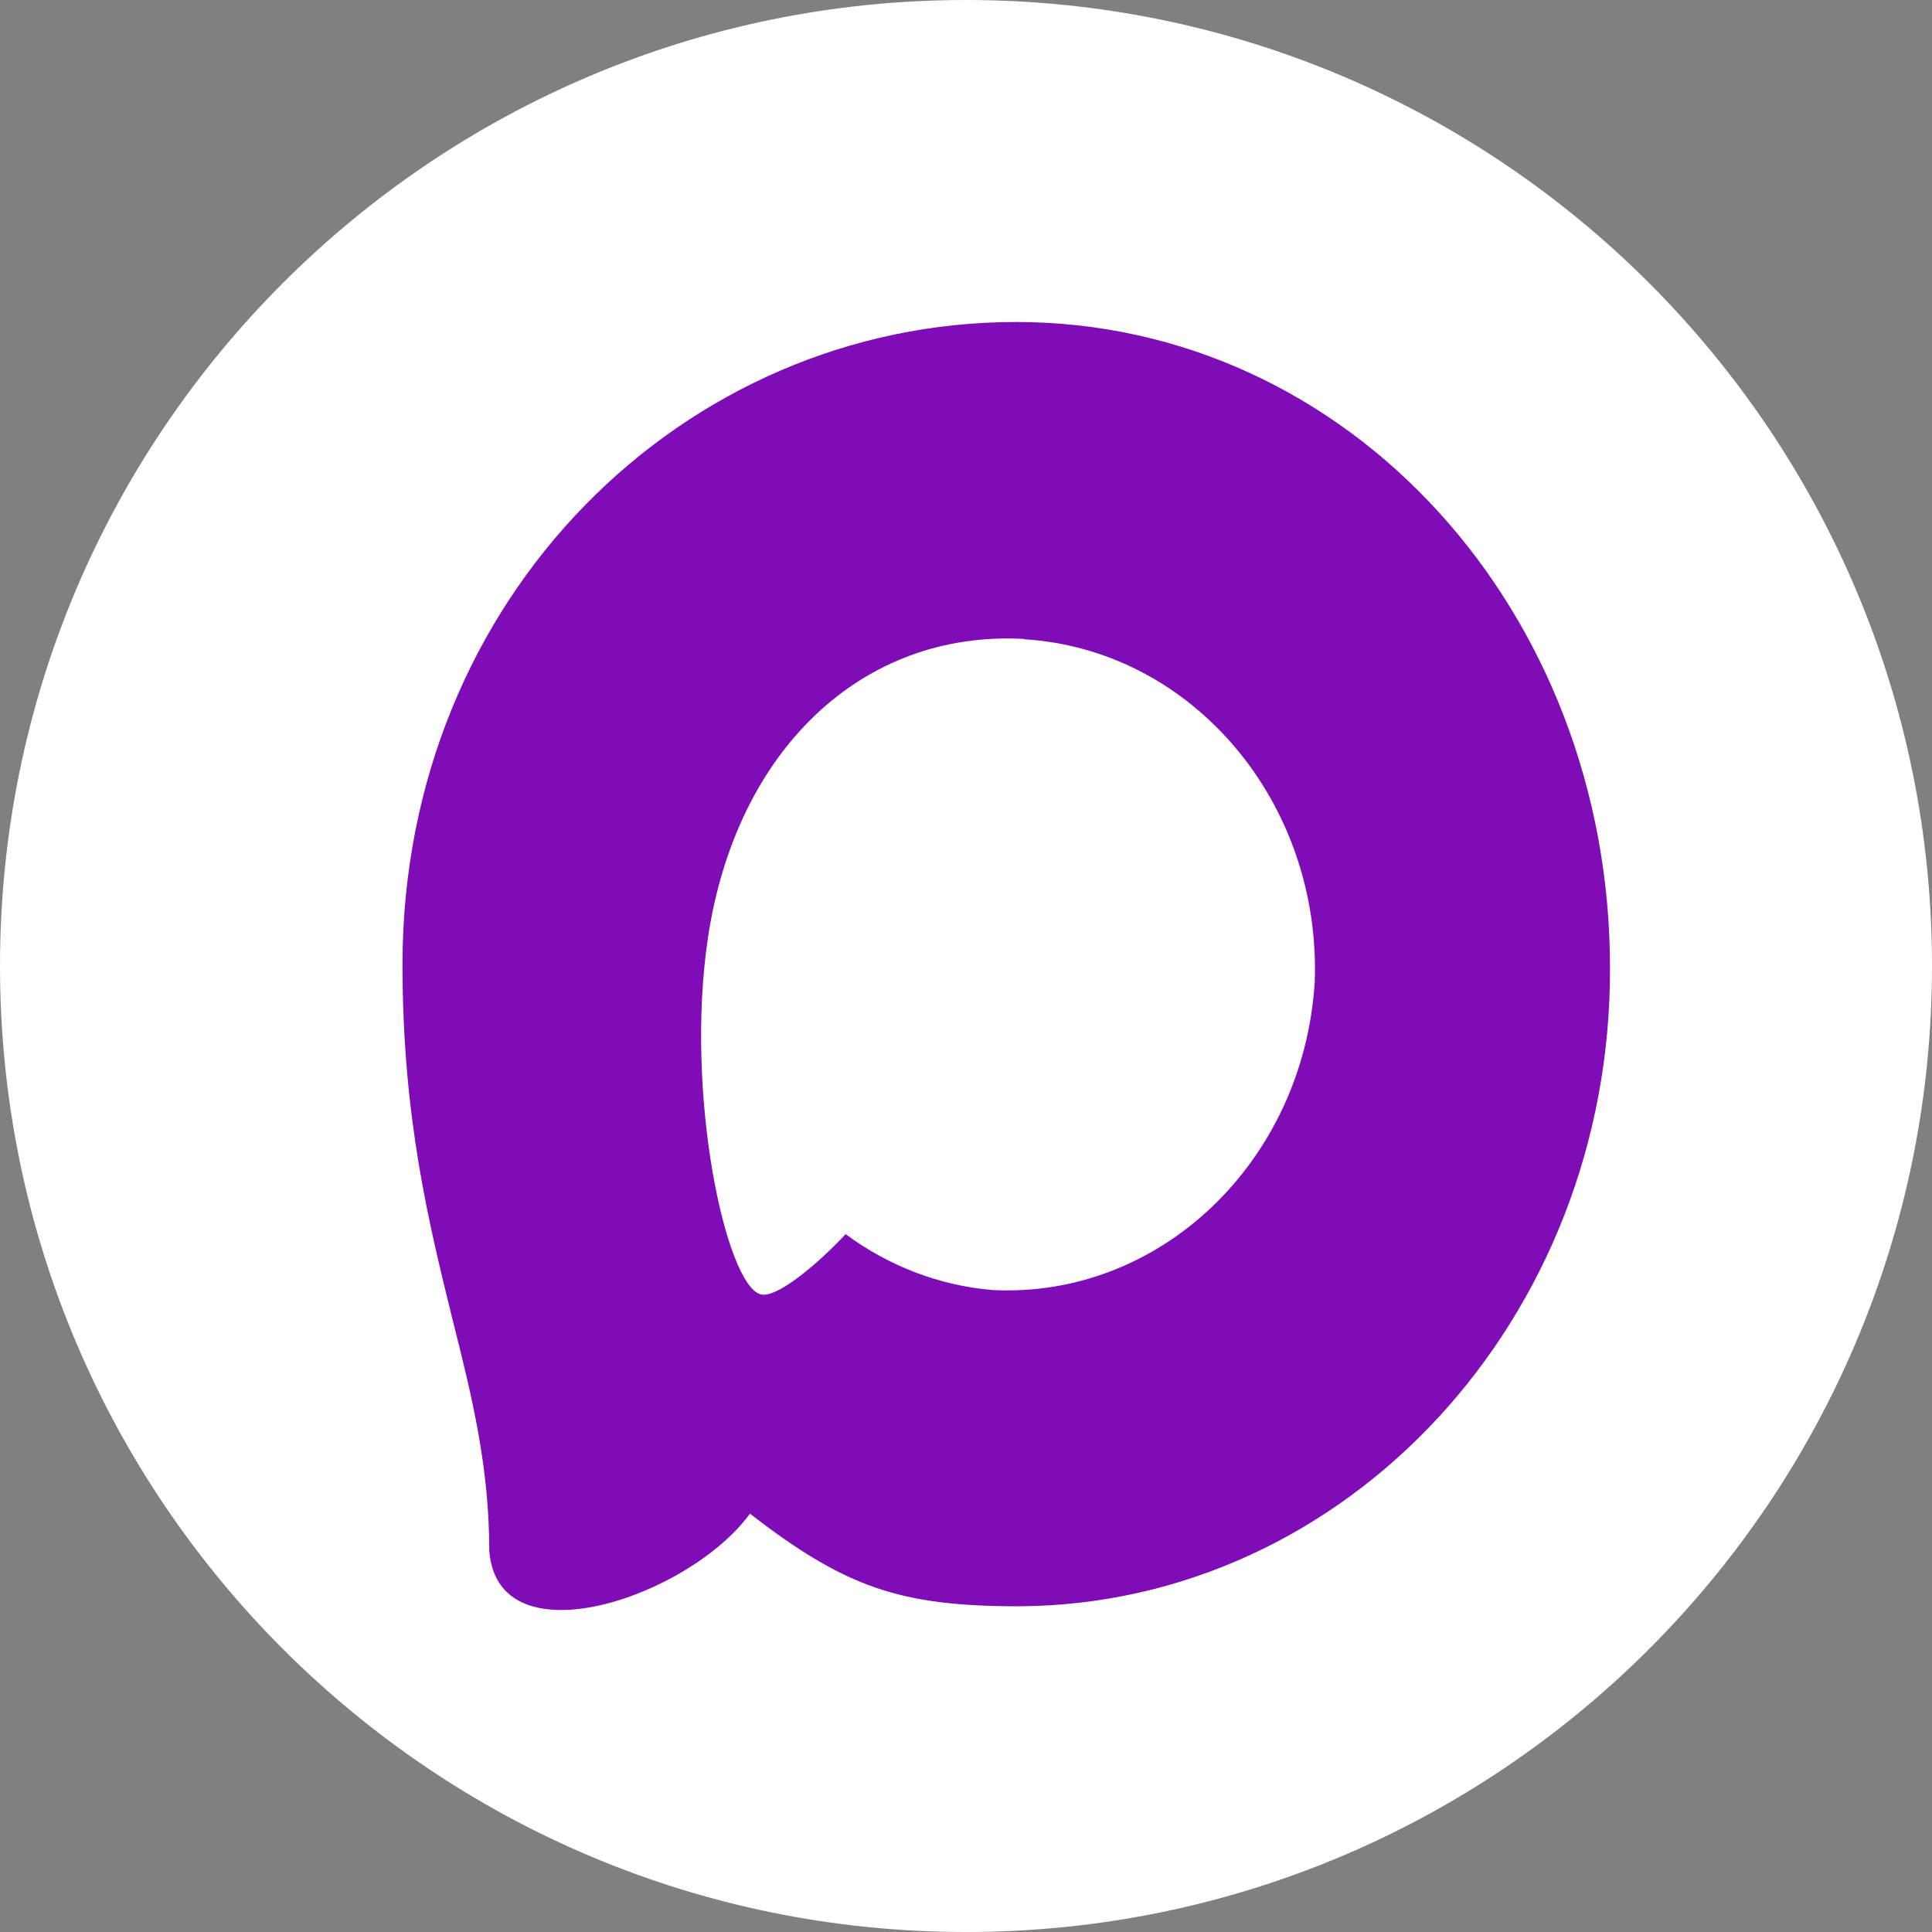 <?xml version="1.0" encoding="UTF-8"?> <svg xmlns="http://www.w3.org/2000/svg" width="24" height="24" viewBox="0 0 24 24" fill="none"><rect x="0" y="0" width="24" height="24" fill="#808080" stroke="none"/><g clip-path="url(#clip0_5885_120)"><path d="M12 24C18.627 24 24 18.627 24 12C24 5.373 18.627 0 12 0C5.373 0 0 5.373 0 12C0 18.627 5.373 24 12 24Z" fill="white"></path><path fill-rule="evenodd" clip-rule="evenodd" d="M12.661 19.954C11.189 19.954 10.505 19.724 9.316 18.803C8.564 19.839 6.182 20.649 6.078 19.264C6.078 18.224 5.863 17.345 5.62 16.386C5.33 15.204 5 13.888 5 11.981C5 7.426 8.489 4 12.622 4C16.759 4 20 7.595 20 12.023C20.014 16.383 16.73 19.931 12.661 19.954ZM12.722 7.937C10.709 7.826 9.14 9.318 8.793 11.659C8.506 13.596 9.015 15.956 9.448 16.079C9.656 16.133 10.179 15.68 10.505 15.331C11.044 15.73 11.671 15.969 12.325 16.025C14.41 16.133 16.192 14.432 16.332 12.2C16.414 9.963 14.808 8.069 12.722 7.941L12.722 7.937Z" fill="#7F0CB7"></path></g><defs><clipPath id="clip0_5885_120"><rect width="24" height="24" fill="white"></rect></clipPath></defs></svg> 